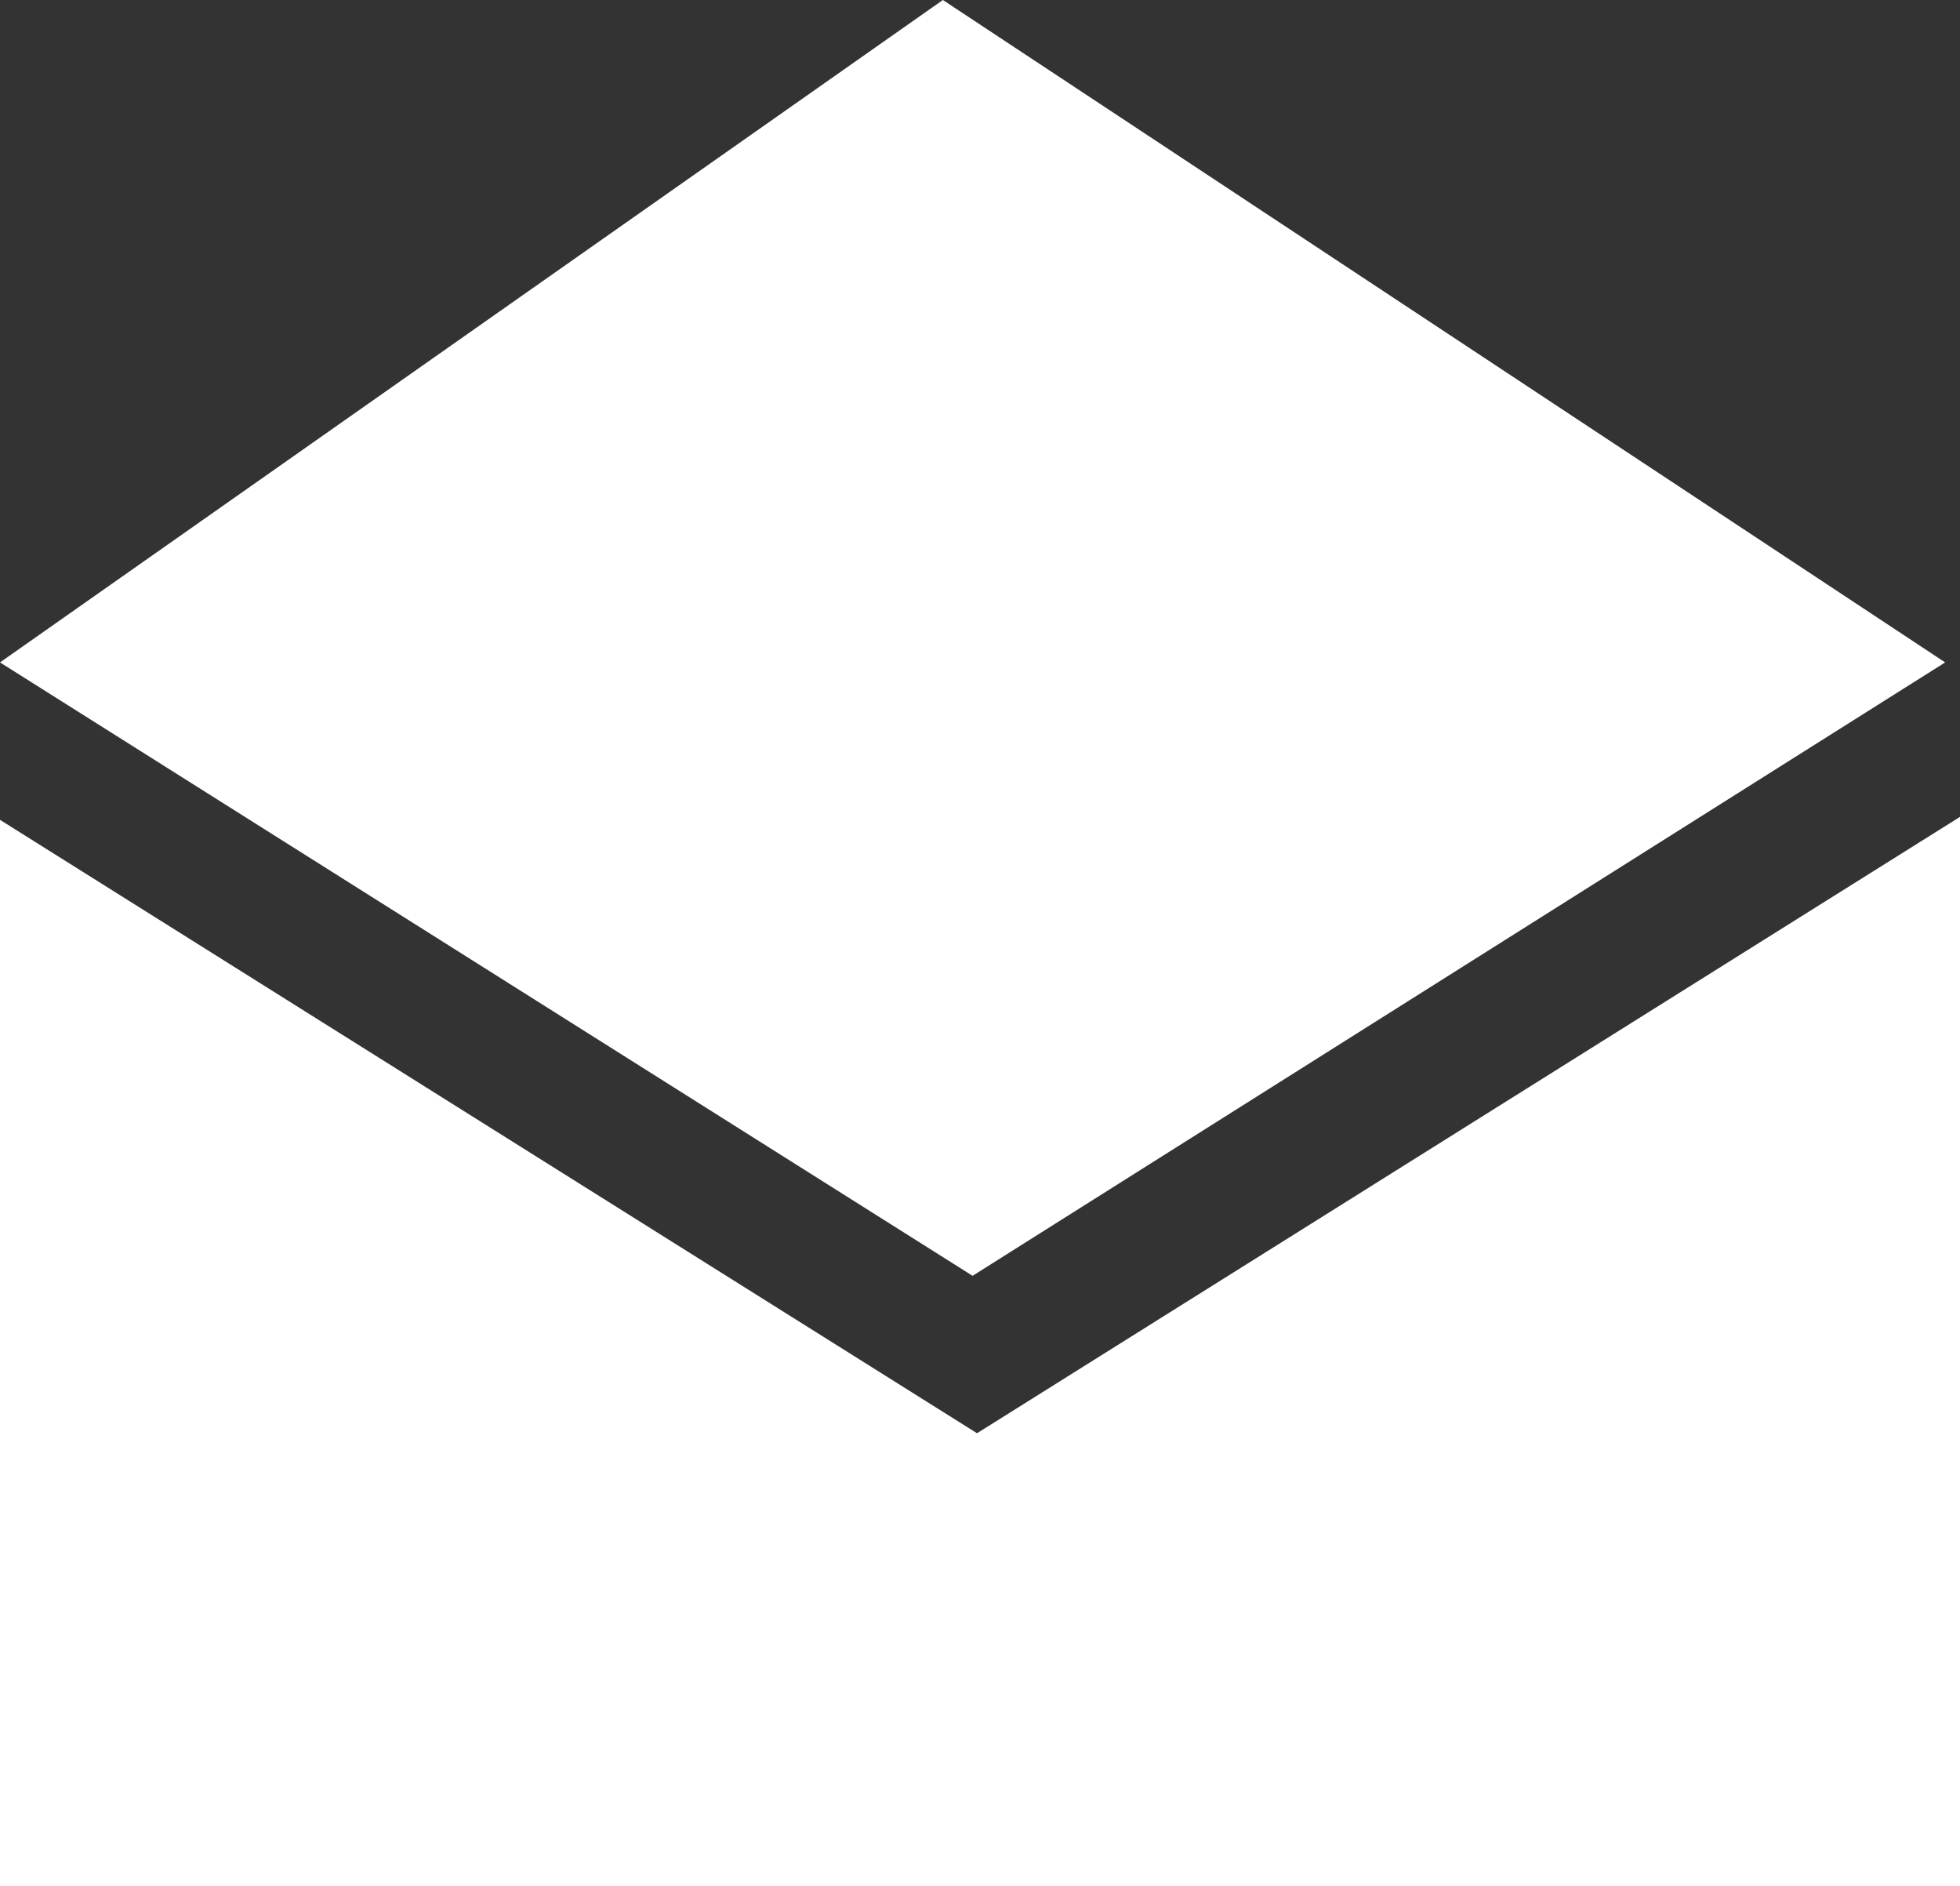 <?xml version="1.0" encoding="utf-8"?>
<!-- Generator: Adobe Illustrator 27.3.1, SVG Export Plug-In . SVG Version: 6.00 Build 0)  -->
<svg version="1.1" id="레이어_1" xmlns="http://www.w3.org/2000/svg" xmlns:xlink="http://www.w3.org/1999/xlink" x="0px"
	 y="0px" viewBox="0 0 132 127" style="enable-background:new 0 0 132 127;" xml:space="preserve">
<rect x="0" y="0" width="132" height="127" fill="#333333" stroke="none"/>
<style type="text/css">
	.st0{fill:#FFFFFF;}
</style>
<polygon class="st0" points="131,44.6 63.5,0 0,44.6 65.5,85.9 "/>
<polygon class="st0" points="65.8,96.5 0,55.2 0,127 132,127 132,55 "/>
</svg>
